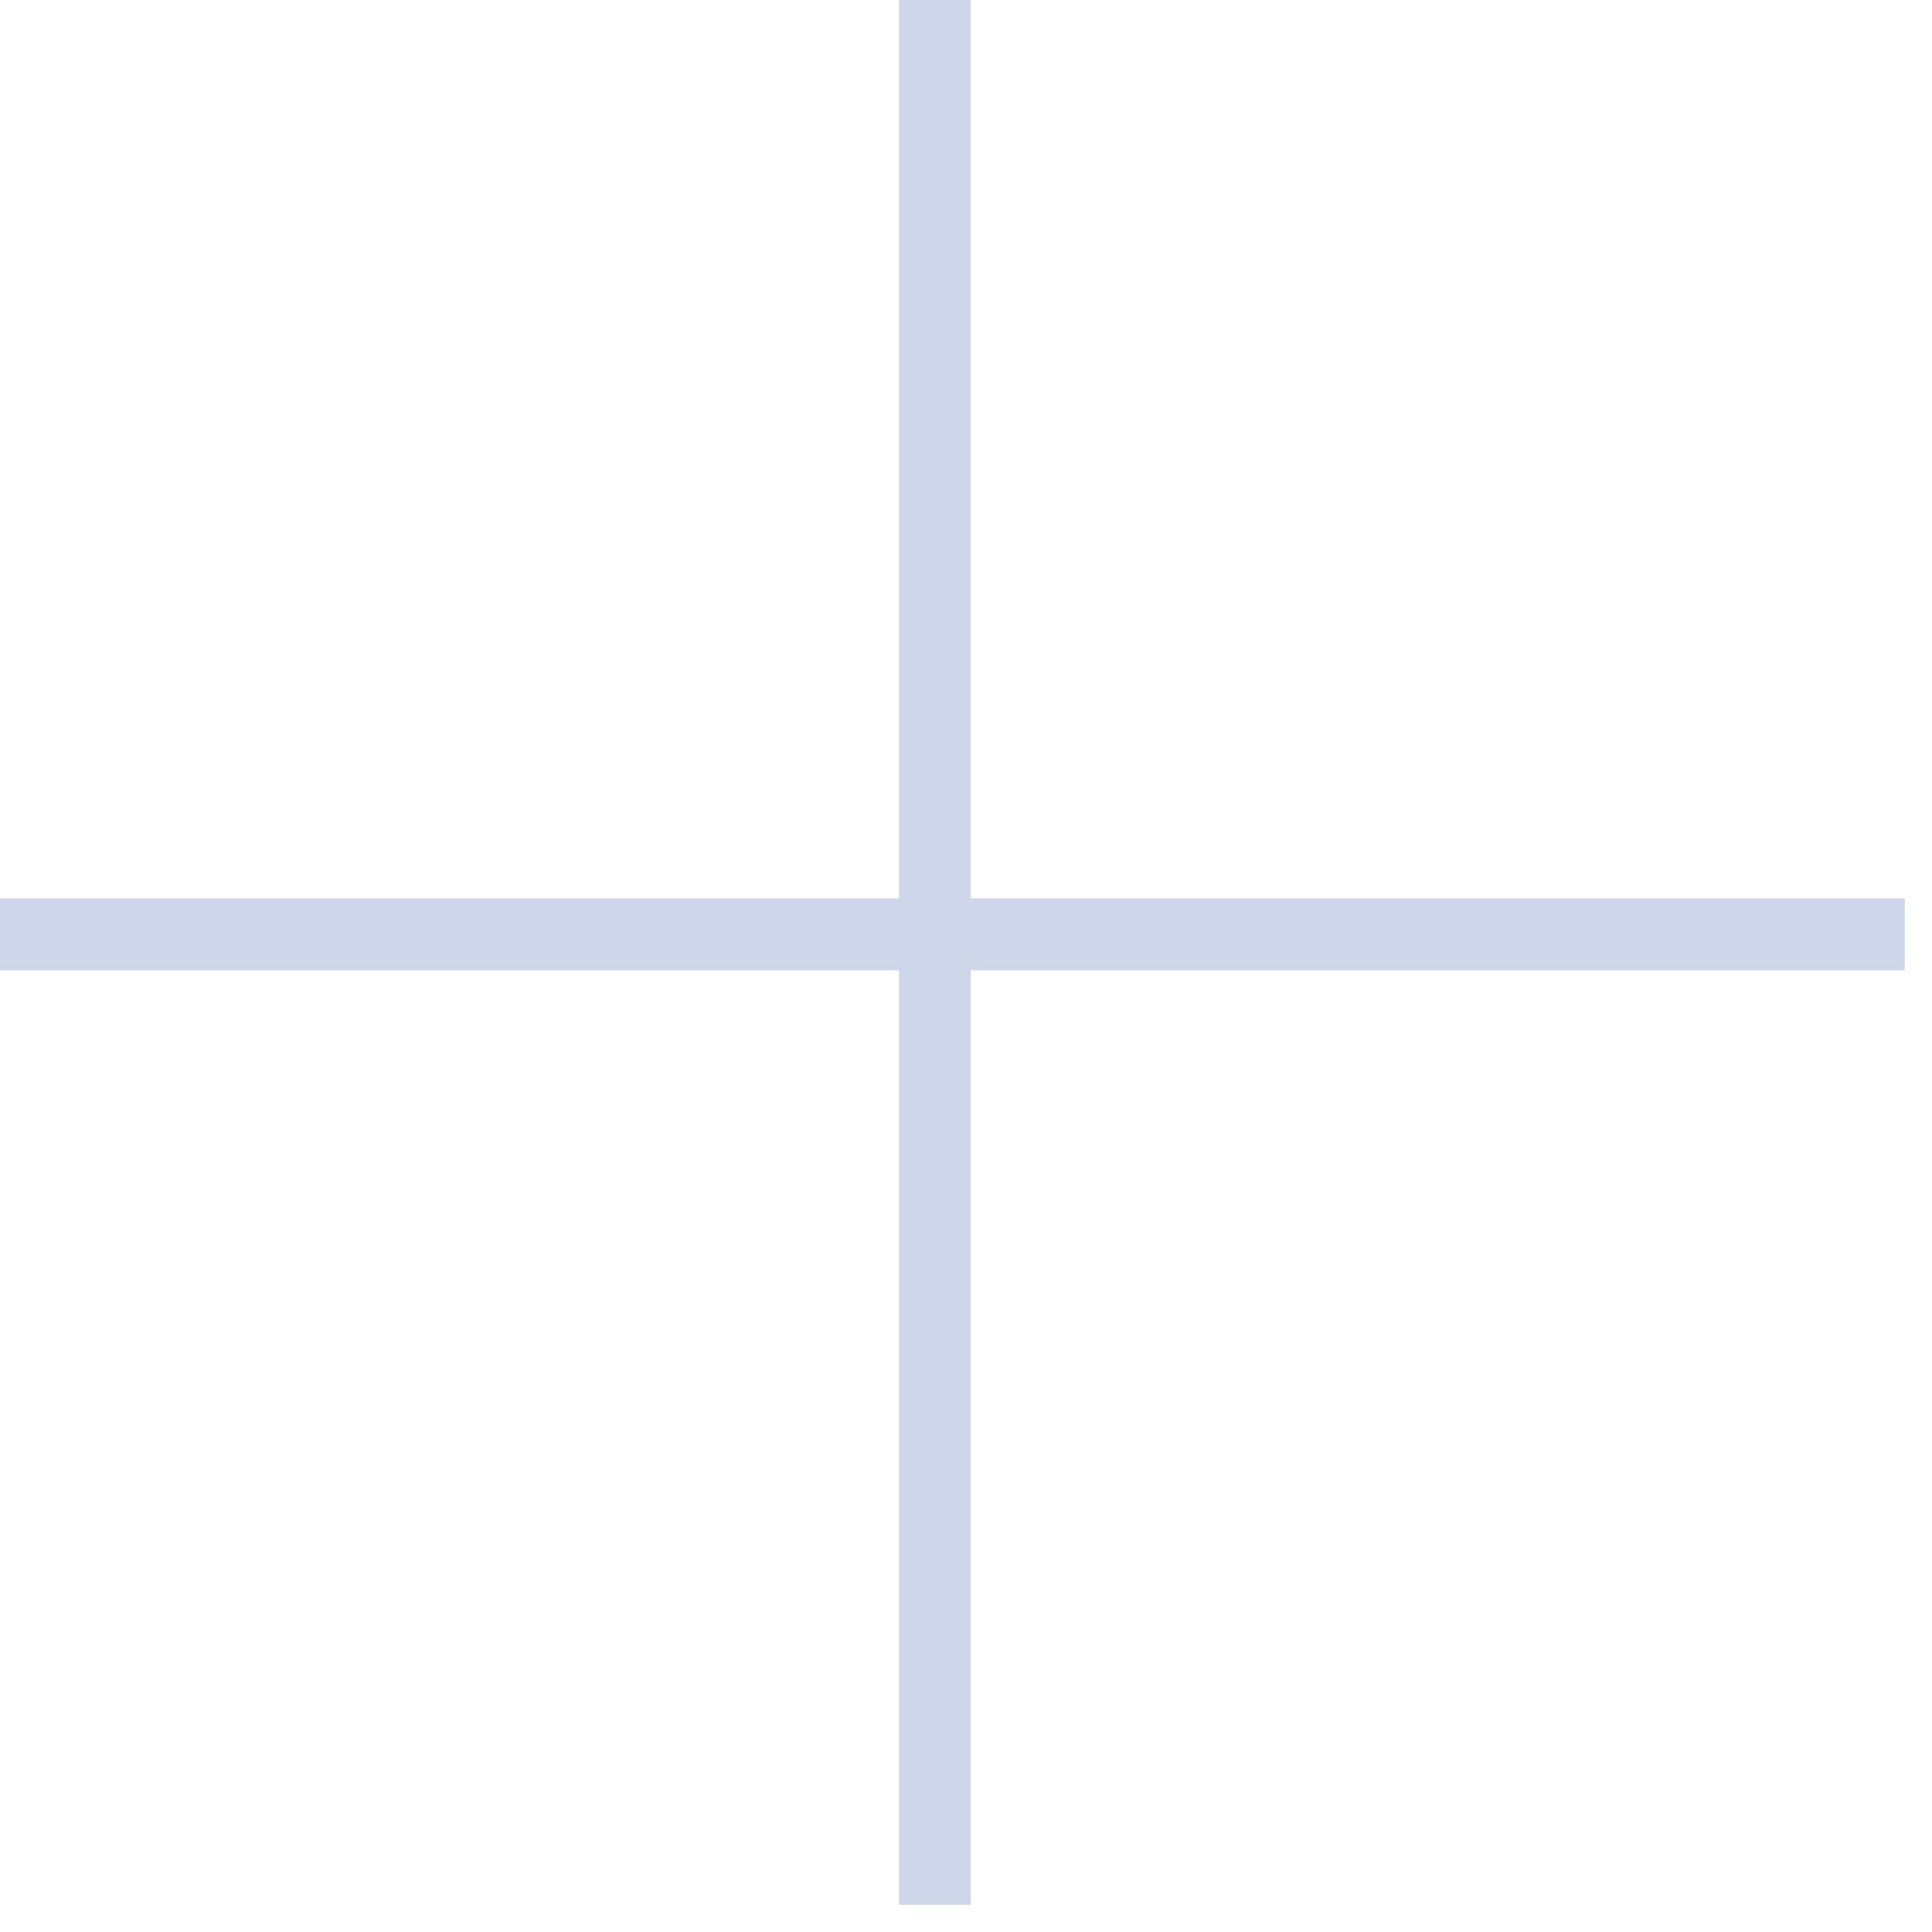 <?xml version="1.0" encoding="UTF-8"?> <svg xmlns="http://www.w3.org/2000/svg" width="39" height="39" viewBox="0 0 39 39" fill="none"><path d="M18.467 38.131L18.467 0.32L19.277 0.32L19.277 38.131L18.467 38.131Z" fill="#CED7E9" stroke="#CED7E9" stroke-width="0.641"></path><path d="M0.32 19.266L0.32 18.455L38.131 18.455L38.131 19.266L0.32 19.266Z" fill="#CED7E9" stroke="#CED7E9" stroke-width="0.641"></path></svg> 
